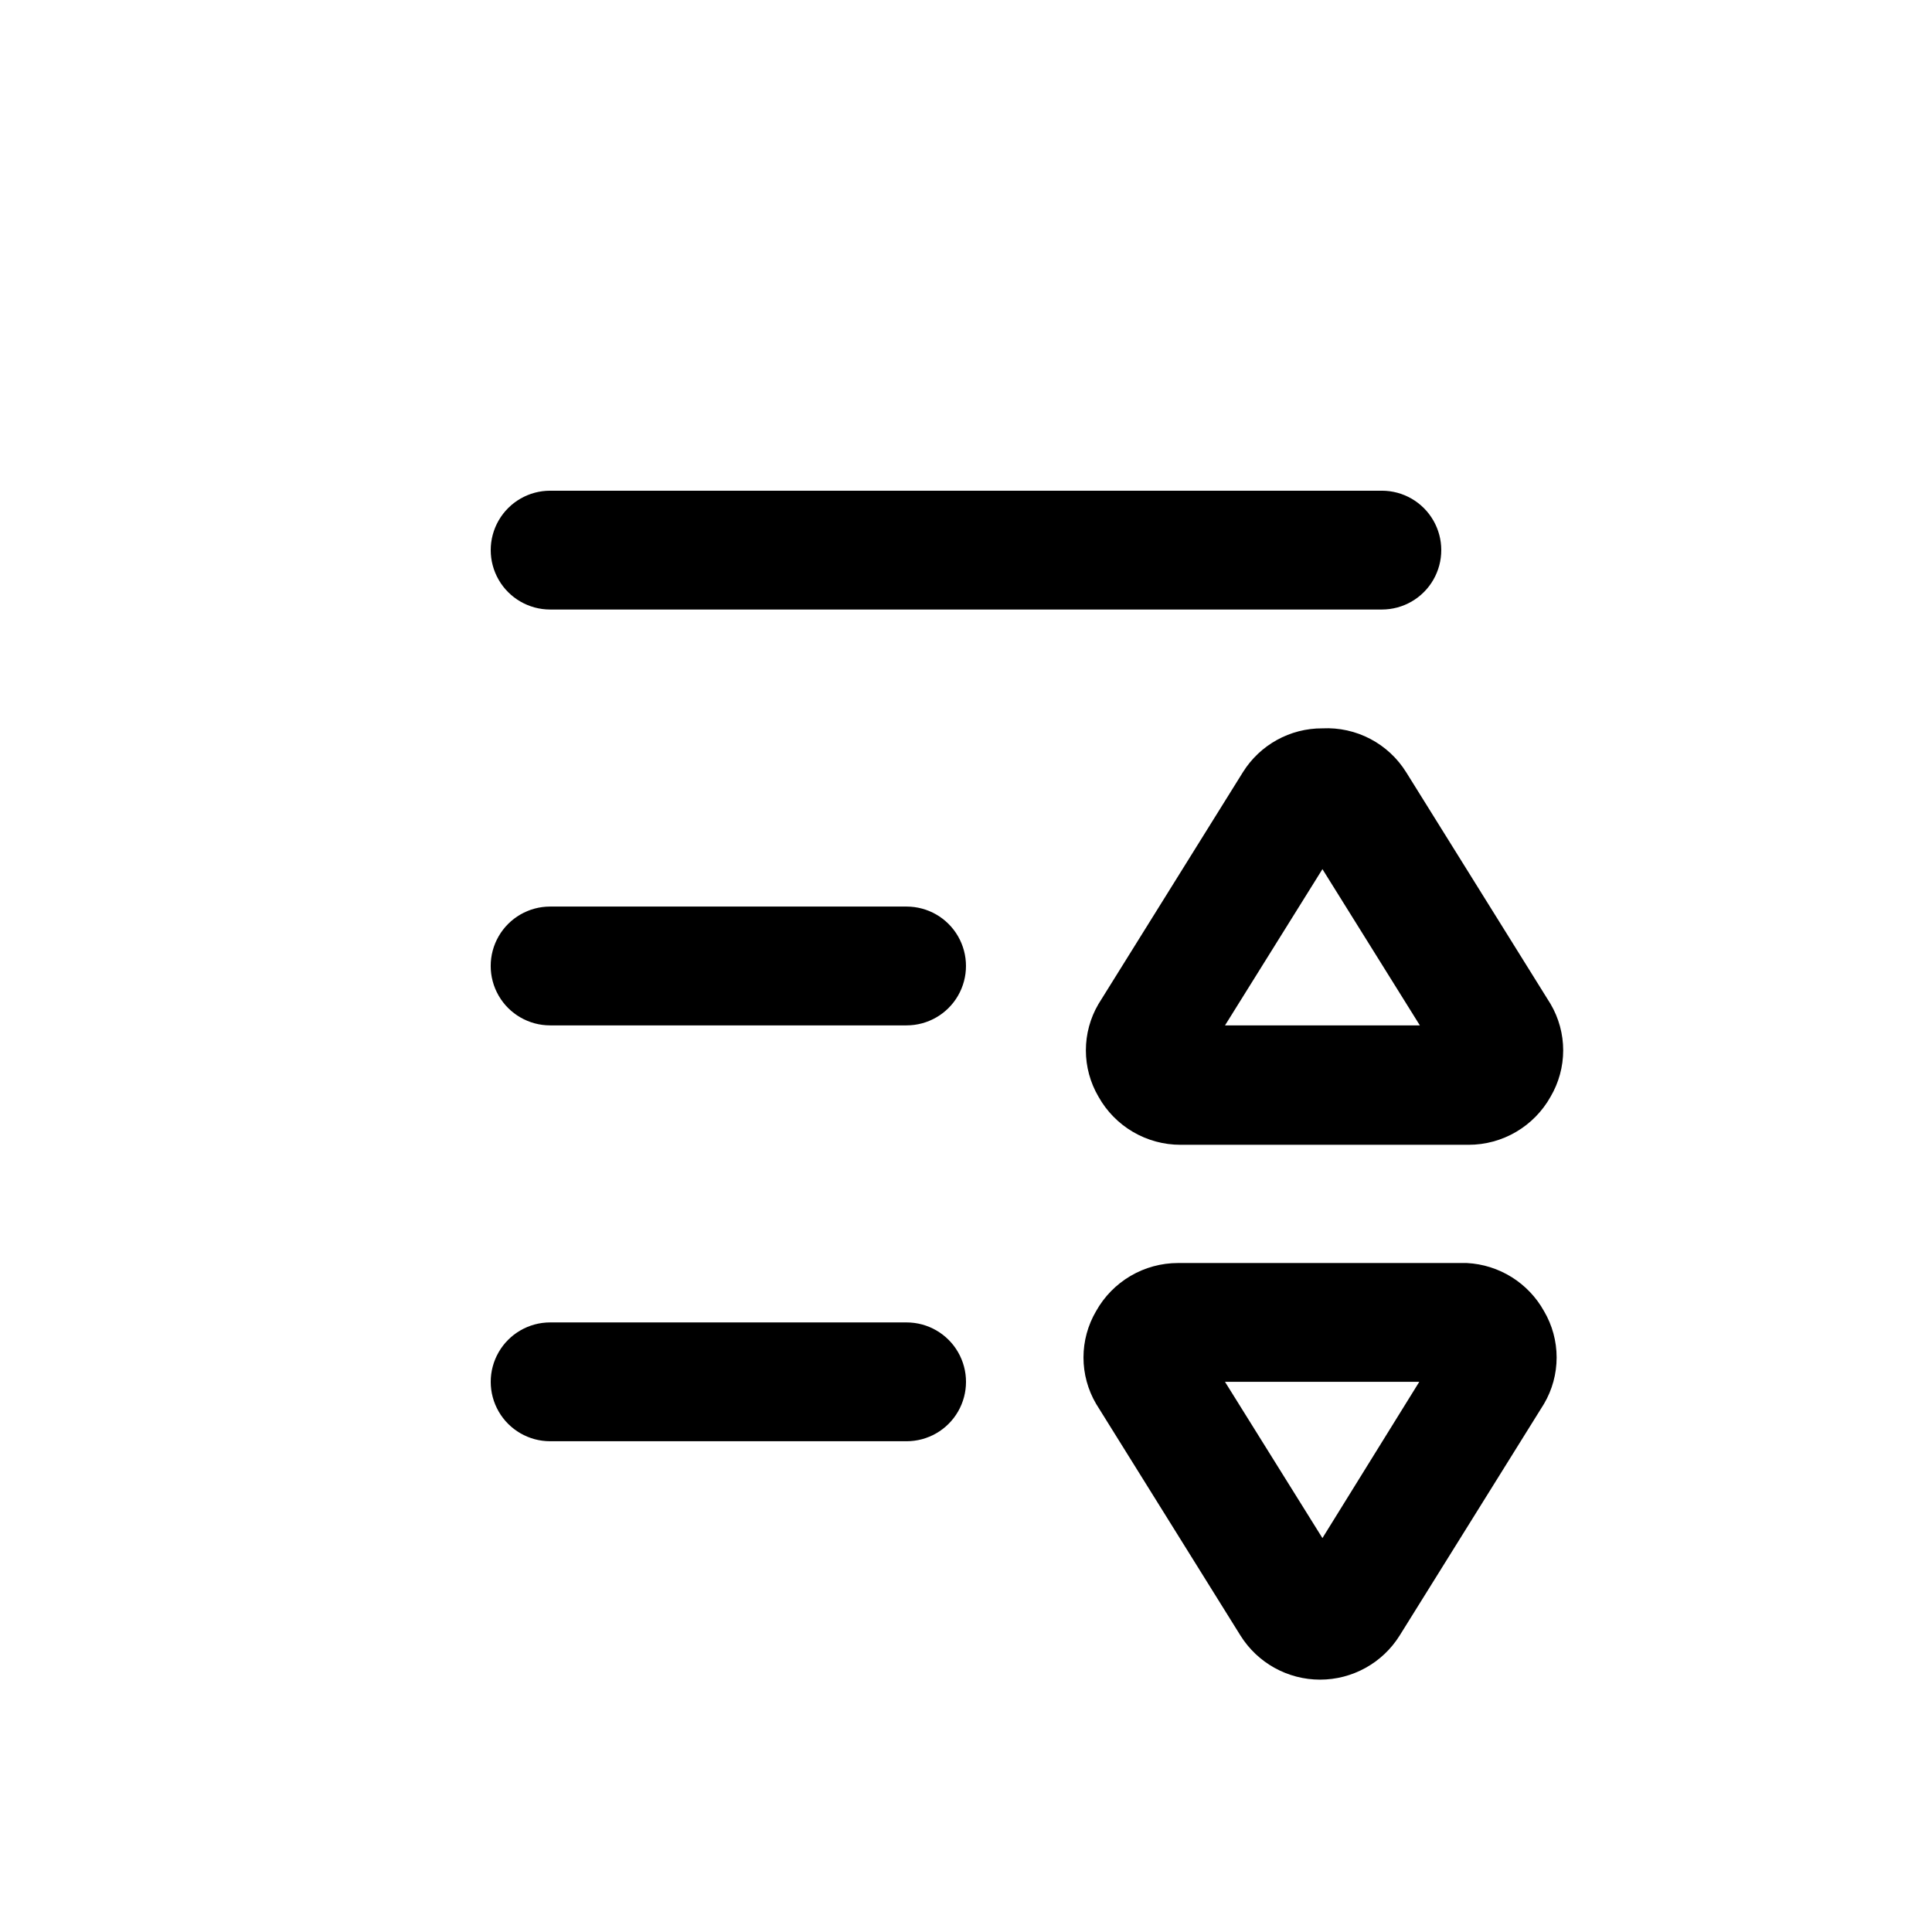 <?xml version="1.0" encoding="UTF-8"?>
<!-- Uploaded to: SVG Repo, www.svgrepo.com, Generator: SVG Repo Mixer Tools -->
<svg fill="#000000" width="800px" height="800px" version="1.1" viewBox="144 144 512 512" xmlns="http://www.w3.org/2000/svg">
 <path d="m494.46 337.02c-8.574-0.043-16.562 4.367-21.094 11.648l-38.258 61.402c-2.188 3.723-3.34 7.965-3.34 12.281 0 4.316 1.152 8.559 3.34 12.281 2.156 3.867 5.309 7.086 9.129 9.328 3.82 2.242 8.168 3.426 12.598 3.422h76.359-0.004c4.43 0.004 8.781-1.18 12.598-3.422 3.82-2.242 6.973-5.461 9.133-9.328 2.184-3.723 3.34-7.965 3.34-12.281 0-4.316-1.156-8.559-3.34-12.281l-38.258-61.402h-0.004c-2.324-3.742-5.609-6.801-9.512-8.848-3.902-2.047-8.281-3.016-12.688-2.801zm-25.82 78.719 25.82-41.406 25.82 41.406zm-178.85-110.21h220.42c5.625 0 10.82-3 13.633-7.871 2.812-4.875 2.812-10.875 0-15.746-2.812-4.871-8.008-7.871-13.633-7.871h-220.42c-5.625 0-10.82 3-13.633 7.871-2.812 4.871-2.812 10.871 0 15.746 2.812 4.871 8.008 7.871 13.633 7.871zm94.465 188.93-94.465-0.004c-5.625 0-10.82 3.004-13.633 7.875-2.812 4.871-2.812 10.871 0 15.742s8.008 7.871 13.633 7.871h94.465c5.625 0 10.824-3 13.637-7.871s2.812-10.871 0-15.742c-2.812-4.871-8.012-7.875-13.637-7.875zm148.46-15.742-76.516-0.004c-4.426 0-8.777 1.18-12.594 3.422-3.82 2.242-6.973 5.465-9.133 9.332-2.184 3.723-3.34 7.961-3.34 12.277 0 4.32 1.156 8.559 3.34 12.281l38.258 61.402c4.547 7.277 12.52 11.695 21.098 11.695s16.555-4.418 21.098-11.695l38.258-61.402c2.188-3.723 3.34-7.961 3.34-12.281 0-4.316-1.152-8.555-3.34-12.277-4.168-7.496-11.902-12.316-20.465-12.754zm-38.258 72.891-25.82-41.406h51.484zm-110.21-167.36h-94.465c-5.625 0-10.82 3-13.633 7.871s-2.812 10.875 0 15.746 8.008 7.871 13.633 7.871h94.465c5.625 0 10.824-3 13.637-7.871s2.812-10.875 0-15.746-8.012-7.871-13.637-7.871z"/>
</svg>